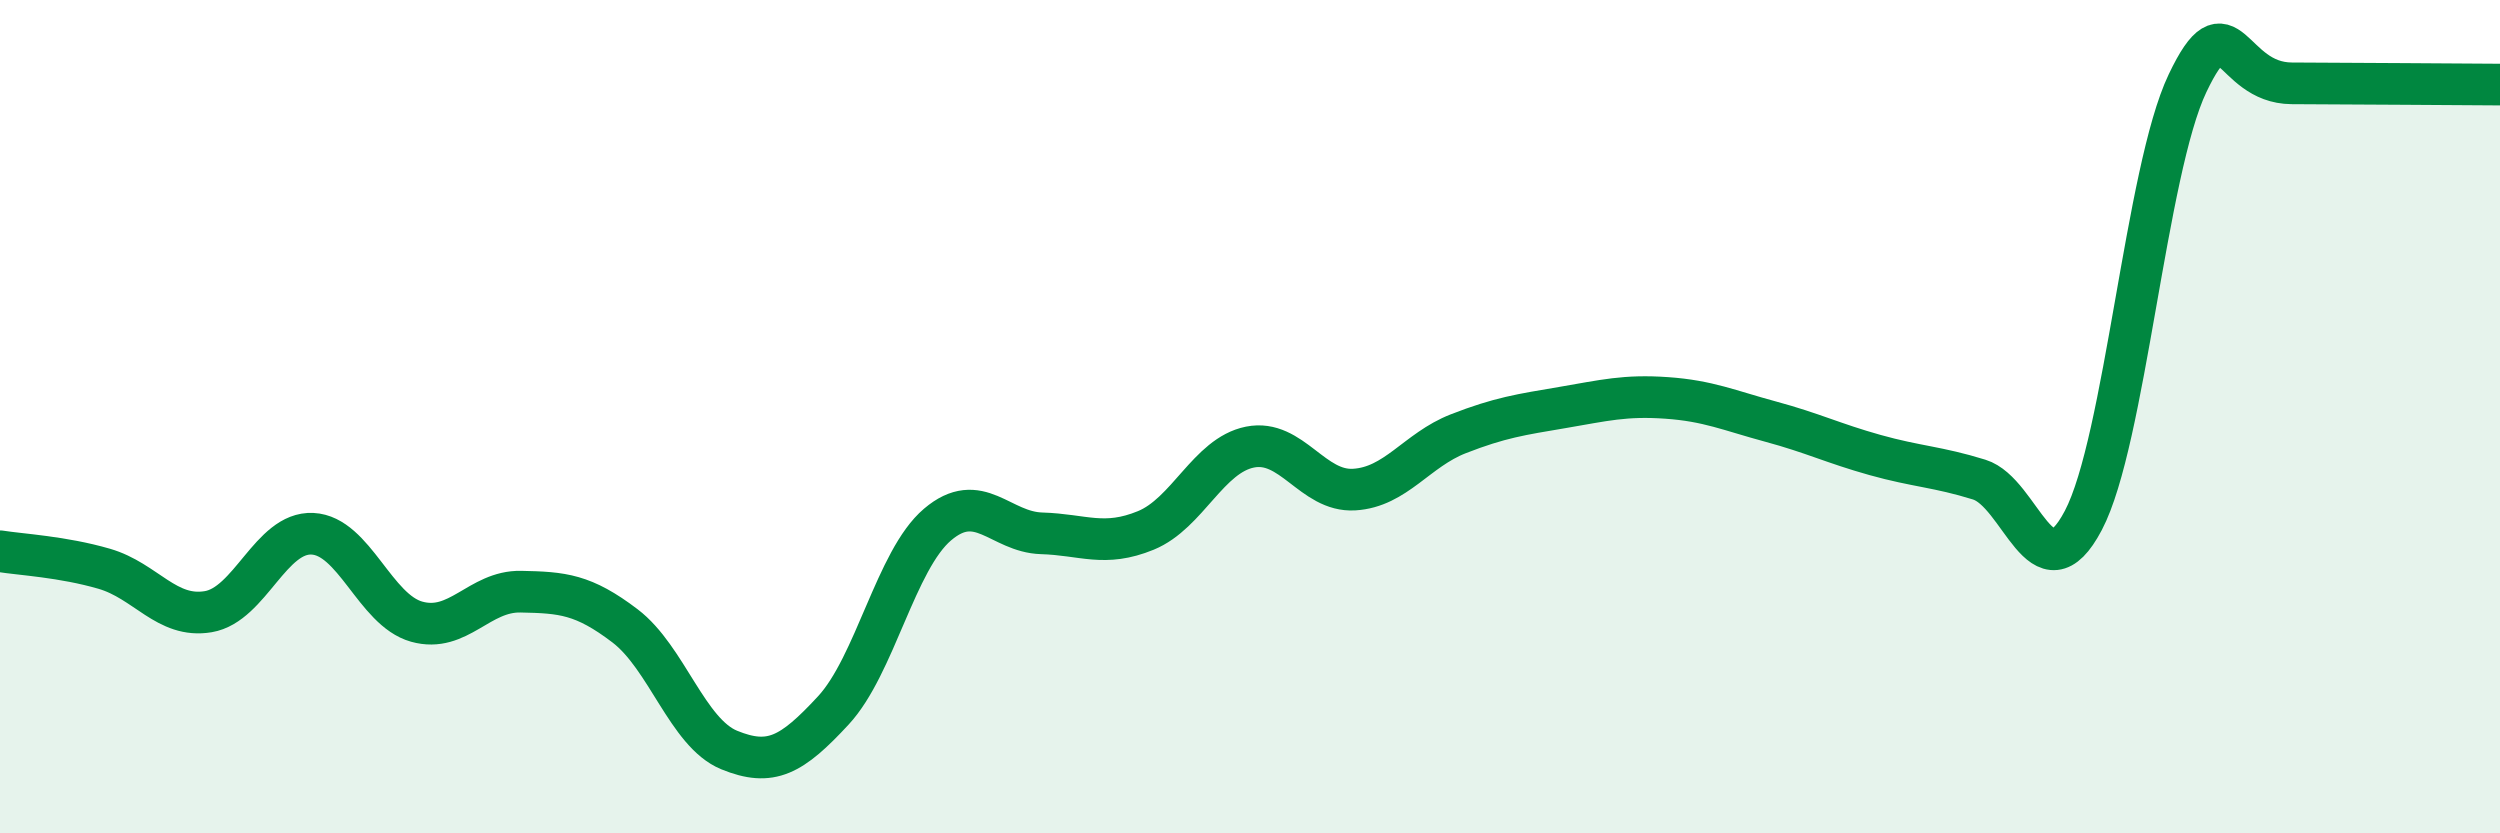 
    <svg width="60" height="20" viewBox="0 0 60 20" xmlns="http://www.w3.org/2000/svg">
      <path
        d="M 0,13.23 C 0.5,13.31 1.5,13.36 2.5,13.65 C 3.5,13.94 4,14.85 5,14.68 C 6,14.51 6.5,12.76 7.5,12.81 C 8.5,12.86 9,14.64 10,14.92 C 11,15.2 11.5,14.18 12.5,14.2 C 13.5,14.22 14,14.26 15,15.02 C 16,15.78 16.5,17.59 17.5,18 C 18.5,18.41 19,18.13 20,17.05 C 21,15.97 21.5,13.44 22.5,12.59 C 23.5,11.74 24,12.77 25,12.8 C 26,12.83 26.5,13.14 27.5,12.73 C 28.5,12.32 29,10.93 30,10.73 C 31,10.53 31.5,11.81 32.5,11.75 C 33.5,11.69 34,10.8 35,10.41 C 36,10.02 36.5,9.95 37.5,9.78 C 38.5,9.61 39,9.48 40,9.55 C 41,9.62 41.5,9.85 42.5,10.12 C 43.5,10.39 44,10.64 45,10.92 C 46,11.2 46.5,11.2 47.5,11.51 C 48.5,11.82 49,14.39 50,12.49 C 51,10.59 51.5,4.1 52.5,2 C 53.5,-0.1 53.5,1.99 55,2 C 56.5,2.01 59,2.02 60,2.03L60 20L0 20Z"
        fill="#008740"
        opacity="0.1"
        stroke-linecap="round"
        stroke-linejoin="round"
      />
      <path
        d="M 0,13.23 C 0.5,13.31 1.5,13.36 2.5,13.65 C 3.5,13.94 4,14.85 5,14.68 C 6,14.51 6.5,12.76 7.5,12.81 C 8.5,12.86 9,14.64 10,14.92 C 11,15.2 11.5,14.18 12.5,14.2 C 13.5,14.22 14,14.26 15,15.02 C 16,15.78 16.5,17.59 17.5,18 C 18.5,18.41 19,18.13 20,17.05 C 21,15.97 21.5,13.44 22.5,12.59 C 23.5,11.74 24,12.77 25,12.8 C 26,12.83 26.5,13.14 27.5,12.73 C 28.5,12.32 29,10.93 30,10.73 C 31,10.53 31.5,11.81 32.5,11.75 C 33.5,11.69 34,10.8 35,10.41 C 36,10.02 36.5,9.95 37.5,9.78 C 38.5,9.61 39,9.48 40,9.55 C 41,9.62 41.5,9.85 42.5,10.12 C 43.5,10.39 44,10.64 45,10.92 C 46,11.2 46.5,11.2 47.5,11.51 C 48.5,11.82 49,14.39 50,12.49 C 51,10.59 51.5,4.1 52.5,2 C 53.5,-0.1 53.5,1.99 55,2 C 56.5,2.01 59,2.02 60,2.03"
        stroke="#008740"
        stroke-width="1"
        fill="none"
        stroke-linecap="round"
        stroke-linejoin="round"
      />
    </svg>
  